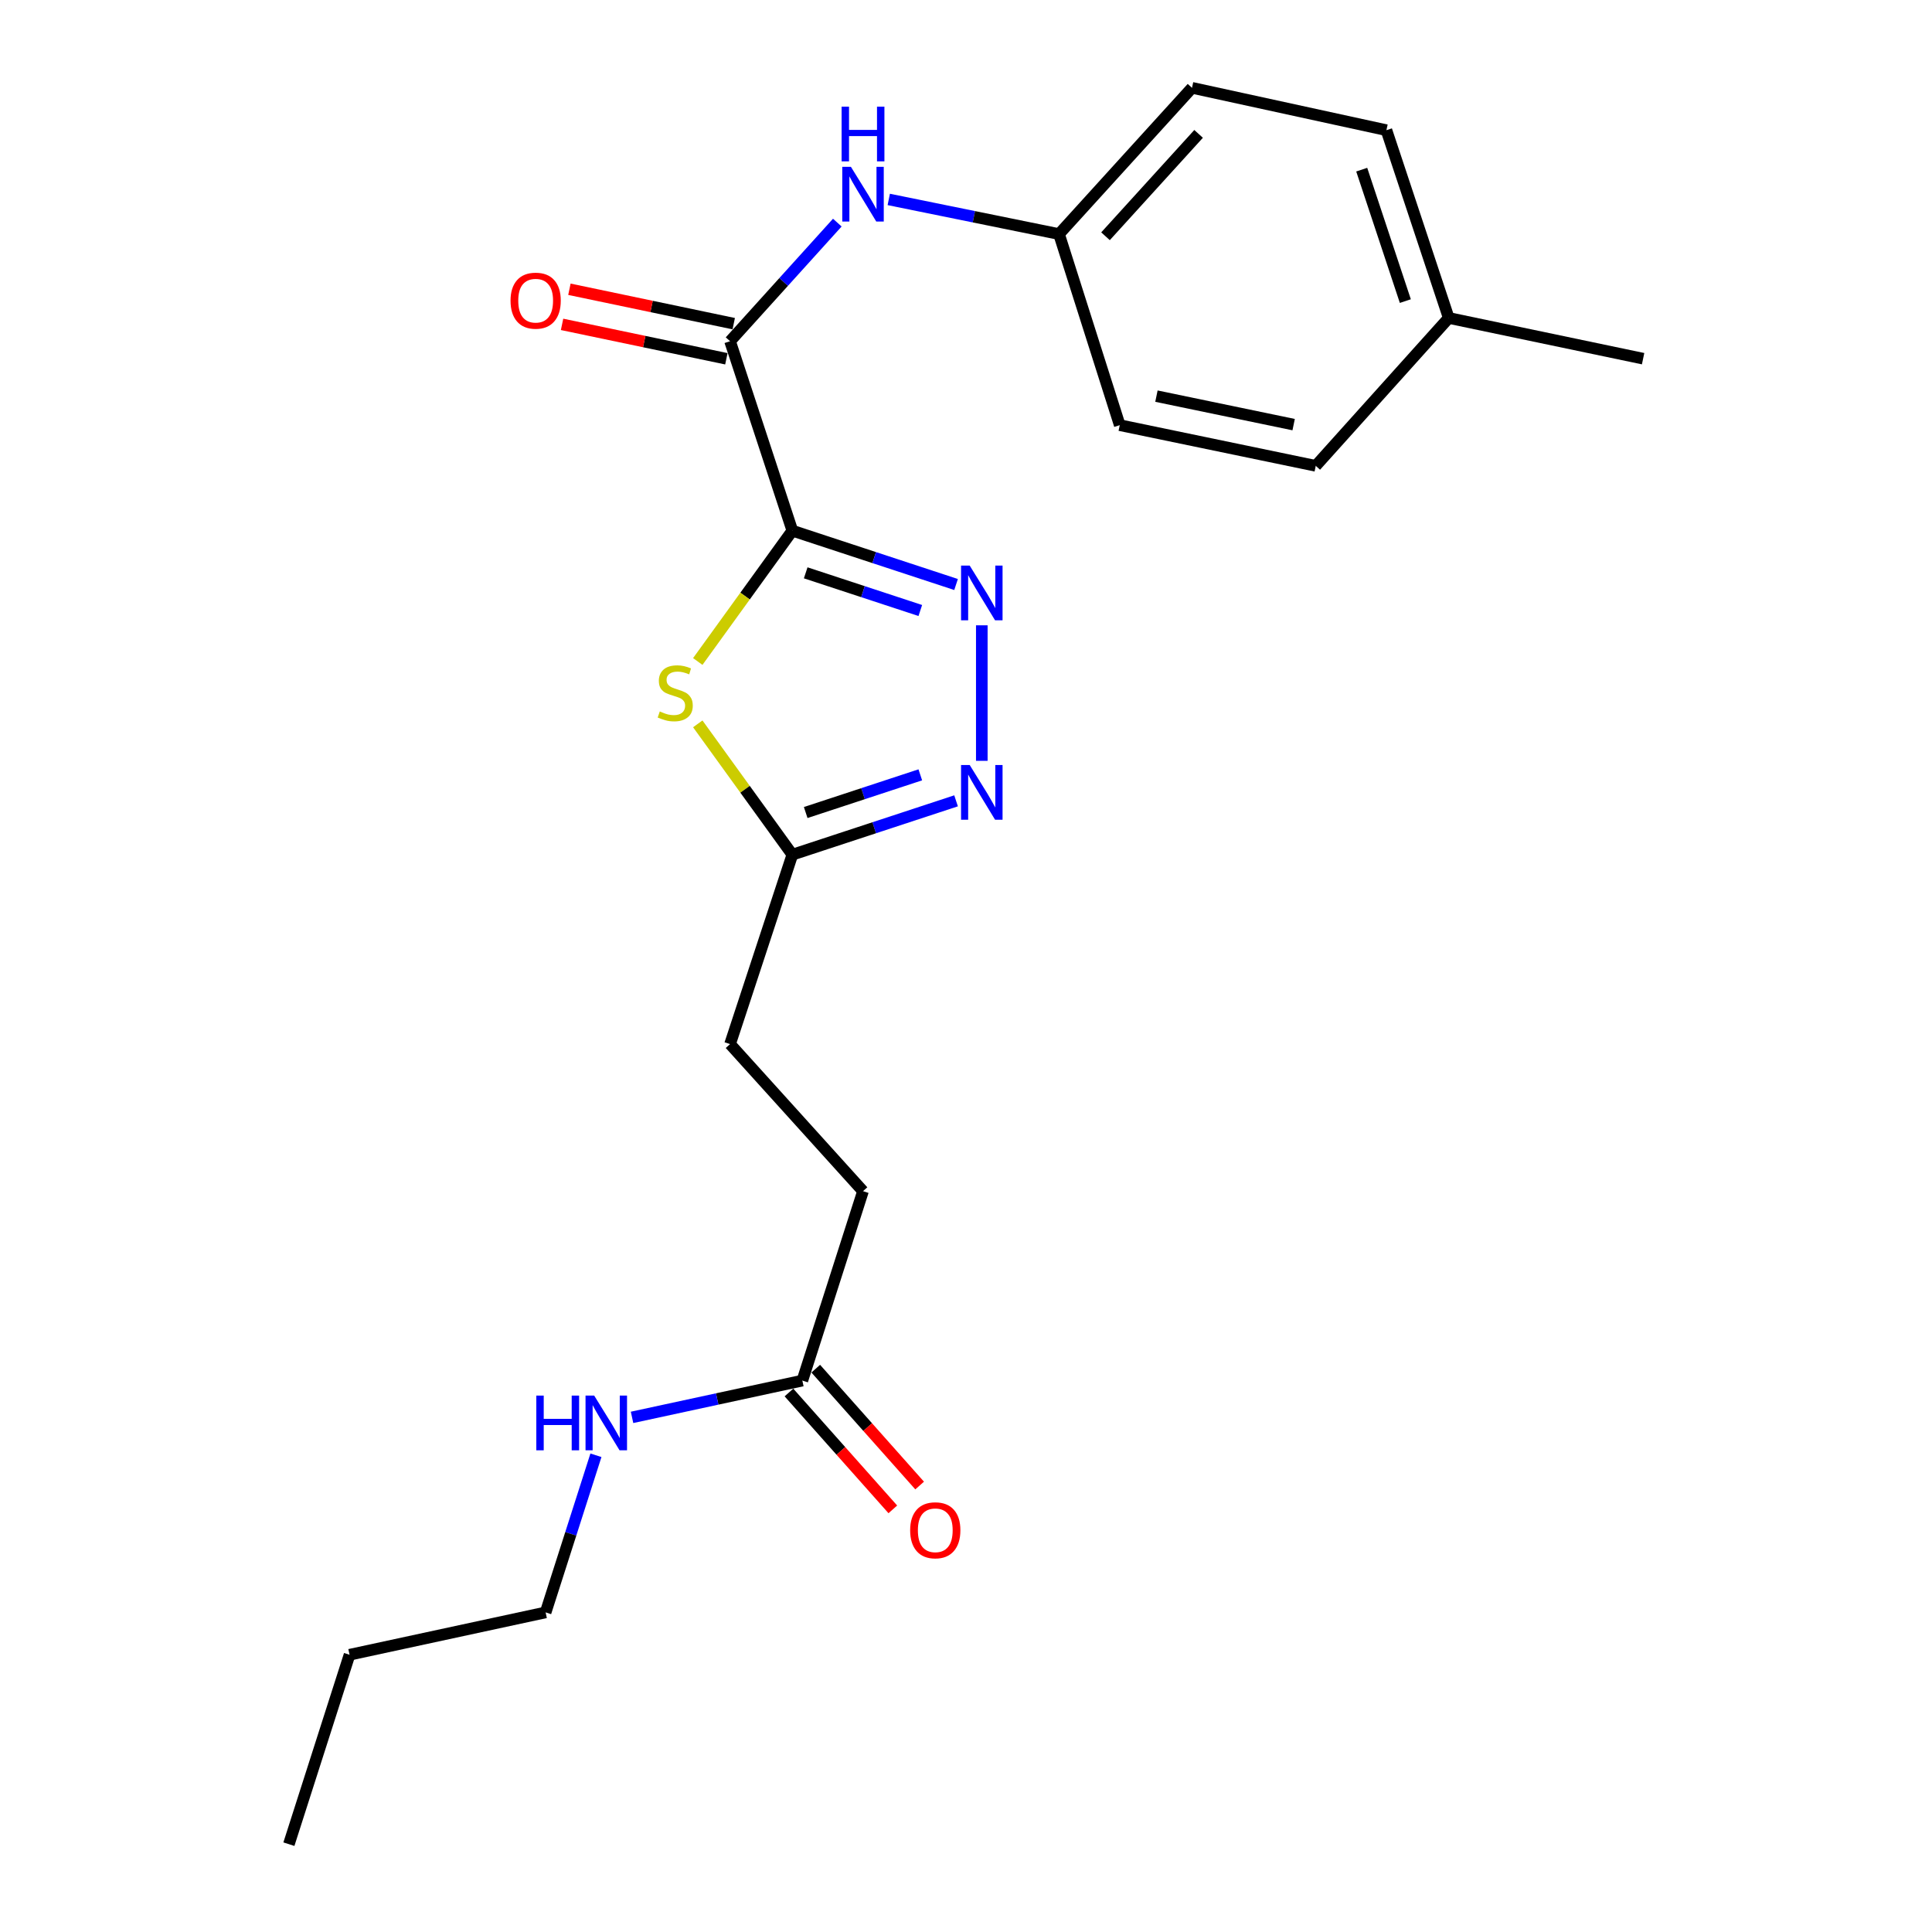<?xml version='1.0' encoding='iso-8859-1'?>
<svg version='1.1' baseProfile='full'
              xmlns='http://www.w3.org/2000/svg'
                      xmlns:rdkit='http://www.rdkit.org/xml'
                      xmlns:xlink='http://www.w3.org/1999/xlink'
                  xml:space='preserve'
width='1000px' height='1000px' viewBox='0 0 1000 1000'>
<!-- END OF HEADER -->
<rect style='opacity:1.0;fill:#FFFFFF;stroke:none' width='1000' height='1000' x='0' y='0'> </rect>
<path class='bond-0' d='M 410.118,274.677 L 452.489,288.609' style='fill:none;fill-rule:evenodd;stroke:#000000;stroke-width:6px;stroke-linecap:butt;stroke-linejoin:miter;stroke-opacity:1' />
<path class='bond-0' d='M 452.489,288.609 L 494.859,302.54' style='fill:none;fill-rule:evenodd;stroke:#0000FF;stroke-width:6px;stroke-linecap:butt;stroke-linejoin:miter;stroke-opacity:1' />
<path class='bond-0' d='M 417.03,296.494 L 446.689,306.246' style='fill:none;fill-rule:evenodd;stroke:#000000;stroke-width:6px;stroke-linecap:butt;stroke-linejoin:miter;stroke-opacity:1' />
<path class='bond-0' d='M 446.689,306.246 L 476.348,315.998' style='fill:none;fill-rule:evenodd;stroke:#0000FF;stroke-width:6px;stroke-linecap:butt;stroke-linejoin:miter;stroke-opacity:1' />
<path class='bond-1' d='M 410.118,274.677 L 385.642,308.532' style='fill:none;fill-rule:evenodd;stroke:#000000;stroke-width:6px;stroke-linecap:butt;stroke-linejoin:miter;stroke-opacity:1' />
<path class='bond-1' d='M 385.642,308.532 L 361.166,342.387' style='fill:none;fill-rule:evenodd;stroke:#CCCC00;stroke-width:6px;stroke-linecap:butt;stroke-linejoin:miter;stroke-opacity:1' />
<path class='bond-2' d='M 410.118,274.677 L 377.875,176.615' style='fill:none;fill-rule:evenodd;stroke:#000000;stroke-width:6px;stroke-linecap:butt;stroke-linejoin:miter;stroke-opacity:1' />
<path class='bond-3' d='M 508.18,323.661 L 508.18,393.807' style='fill:none;fill-rule:evenodd;stroke:#0000FF;stroke-width:6px;stroke-linecap:butt;stroke-linejoin:miter;stroke-opacity:1' />
<path class='bond-4' d='M 361.166,374.664 L 385.642,408.523' style='fill:none;fill-rule:evenodd;stroke:#CCCC00;stroke-width:6px;stroke-linecap:butt;stroke-linejoin:miter;stroke-opacity:1' />
<path class='bond-4' d='M 385.642,408.523 L 410.118,442.382' style='fill:none;fill-rule:evenodd;stroke:#000000;stroke-width:6px;stroke-linecap:butt;stroke-linejoin:miter;stroke-opacity:1' />
<path class='bond-5' d='M 377.875,176.615 L 405.632,145.921' style='fill:none;fill-rule:evenodd;stroke:#000000;stroke-width:6px;stroke-linecap:butt;stroke-linejoin:miter;stroke-opacity:1' />
<path class='bond-5' d='M 405.632,145.921 L 433.389,115.227' style='fill:none;fill-rule:evenodd;stroke:#0000FF;stroke-width:6px;stroke-linecap:butt;stroke-linejoin:miter;stroke-opacity:1' />
<path class='bond-7' d='M 379.778,167.529 L 337.253,158.623' style='fill:none;fill-rule:evenodd;stroke:#000000;stroke-width:6px;stroke-linecap:butt;stroke-linejoin:miter;stroke-opacity:1' />
<path class='bond-7' d='M 337.253,158.623 L 294.728,149.717' style='fill:none;fill-rule:evenodd;stroke:#FF0000;stroke-width:6px;stroke-linecap:butt;stroke-linejoin:miter;stroke-opacity:1' />
<path class='bond-7' d='M 375.972,185.702 L 333.447,176.796' style='fill:none;fill-rule:evenodd;stroke:#000000;stroke-width:6px;stroke-linecap:butt;stroke-linejoin:miter;stroke-opacity:1' />
<path class='bond-7' d='M 333.447,176.796 L 290.923,167.89' style='fill:none;fill-rule:evenodd;stroke:#FF0000;stroke-width:6px;stroke-linecap:butt;stroke-linejoin:miter;stroke-opacity:1' />
<path class='bond-22' d='M 494.859,414.51 L 452.489,428.446' style='fill:none;fill-rule:evenodd;stroke:#0000FF;stroke-width:6px;stroke-linecap:butt;stroke-linejoin:miter;stroke-opacity:1' />
<path class='bond-22' d='M 452.489,428.446 L 410.118,442.382' style='fill:none;fill-rule:evenodd;stroke:#000000;stroke-width:6px;stroke-linecap:butt;stroke-linejoin:miter;stroke-opacity:1' />
<path class='bond-22' d='M 476.347,401.054 L 446.687,410.809' style='fill:none;fill-rule:evenodd;stroke:#0000FF;stroke-width:6px;stroke-linecap:butt;stroke-linejoin:miter;stroke-opacity:1' />
<path class='bond-22' d='M 446.687,410.809 L 417.028,420.565' style='fill:none;fill-rule:evenodd;stroke:#000000;stroke-width:6px;stroke-linecap:butt;stroke-linejoin:miter;stroke-opacity:1' />
<path class='bond-11' d='M 410.118,442.382 L 377.875,540.423' style='fill:none;fill-rule:evenodd;stroke:#000000;stroke-width:6px;stroke-linecap:butt;stroke-linejoin:miter;stroke-opacity:1' />
<path class='bond-9' d='M 460.022,103.226 L 504.086,112.19' style='fill:none;fill-rule:evenodd;stroke:#0000FF;stroke-width:6px;stroke-linecap:butt;stroke-linejoin:miter;stroke-opacity:1' />
<path class='bond-9' d='M 504.086,112.19 L 548.149,121.154' style='fill:none;fill-rule:evenodd;stroke:#000000;stroke-width:6px;stroke-linecap:butt;stroke-linejoin:miter;stroke-opacity:1' />
<path class='bond-6' d='M 415.296,714.586 L 446.694,616.545' style='fill:none;fill-rule:evenodd;stroke:#000000;stroke-width:6px;stroke-linecap:butt;stroke-linejoin:miter;stroke-opacity:1' />
<path class='bond-8' d='M 408.358,720.753 L 435.242,750.999' style='fill:none;fill-rule:evenodd;stroke:#000000;stroke-width:6px;stroke-linecap:butt;stroke-linejoin:miter;stroke-opacity:1' />
<path class='bond-8' d='M 435.242,750.999 L 462.127,781.245' style='fill:none;fill-rule:evenodd;stroke:#FF0000;stroke-width:6px;stroke-linecap:butt;stroke-linejoin:miter;stroke-opacity:1' />
<path class='bond-8' d='M 422.235,708.418 L 449.119,738.664' style='fill:none;fill-rule:evenodd;stroke:#000000;stroke-width:6px;stroke-linecap:butt;stroke-linejoin:miter;stroke-opacity:1' />
<path class='bond-8' d='M 449.119,738.664 L 476.004,768.911' style='fill:none;fill-rule:evenodd;stroke:#FF0000;stroke-width:6px;stroke-linecap:butt;stroke-linejoin:miter;stroke-opacity:1' />
<path class='bond-10' d='M 415.296,714.586 L 371.221,724.109' style='fill:none;fill-rule:evenodd;stroke:#000000;stroke-width:6px;stroke-linecap:butt;stroke-linejoin:miter;stroke-opacity:1' />
<path class='bond-10' d='M 371.221,724.109 L 327.146,733.633' style='fill:none;fill-rule:evenodd;stroke:#0000FF;stroke-width:6px;stroke-linecap:butt;stroke-linejoin:miter;stroke-opacity:1' />
<path class='bond-14' d='M 548.149,121.154 L 579.577,220.061' style='fill:none;fill-rule:evenodd;stroke:#000000;stroke-width:6px;stroke-linecap:butt;stroke-linejoin:miter;stroke-opacity:1' />
<path class='bond-15' d='M 548.149,121.154 L 616.978,45.455' style='fill:none;fill-rule:evenodd;stroke:#000000;stroke-width:6px;stroke-linecap:butt;stroke-linejoin:miter;stroke-opacity:1' />
<path class='bond-15' d='M 572.21,122.289 L 620.391,69.3' style='fill:none;fill-rule:evenodd;stroke:#000000;stroke-width:6px;stroke-linecap:butt;stroke-linejoin:miter;stroke-opacity:1' />
<path class='bond-18' d='M 308.452,753.249 L 295.433,793.912' style='fill:none;fill-rule:evenodd;stroke:#0000FF;stroke-width:6px;stroke-linecap:butt;stroke-linejoin:miter;stroke-opacity:1' />
<path class='bond-18' d='M 295.433,793.912 L 282.413,834.576' style='fill:none;fill-rule:evenodd;stroke:#000000;stroke-width:6px;stroke-linecap:butt;stroke-linejoin:miter;stroke-opacity:1' />
<path class='bond-12' d='M 377.875,540.423 L 446.694,616.545' style='fill:none;fill-rule:evenodd;stroke:#000000;stroke-width:6px;stroke-linecap:butt;stroke-linejoin:miter;stroke-opacity:1' />
<path class='bond-13' d='M 749.862,164.578 L 717.608,67.383' style='fill:none;fill-rule:evenodd;stroke:#000000;stroke-width:6px;stroke-linecap:butt;stroke-linejoin:miter;stroke-opacity:1' />
<path class='bond-13' d='M 727.402,155.847 L 704.825,87.81' style='fill:none;fill-rule:evenodd;stroke:#000000;stroke-width:6px;stroke-linecap:butt;stroke-linejoin:miter;stroke-opacity:1' />
<path class='bond-19' d='M 749.862,164.578 L 850.471,185.651' style='fill:none;fill-rule:evenodd;stroke:#000000;stroke-width:6px;stroke-linecap:butt;stroke-linejoin:miter;stroke-opacity:1' />
<path class='bond-23' d='M 749.862,164.578 L 681.032,241.123' style='fill:none;fill-rule:evenodd;stroke:#000000;stroke-width:6px;stroke-linecap:butt;stroke-linejoin:miter;stroke-opacity:1' />
<path class='bond-17' d='M 579.577,220.061 L 681.032,241.123' style='fill:none;fill-rule:evenodd;stroke:#000000;stroke-width:6px;stroke-linecap:butt;stroke-linejoin:miter;stroke-opacity:1' />
<path class='bond-17' d='M 598.57,205.041 L 669.588,219.785' style='fill:none;fill-rule:evenodd;stroke:#000000;stroke-width:6px;stroke-linecap:butt;stroke-linejoin:miter;stroke-opacity:1' />
<path class='bond-16' d='M 616.978,45.455 L 717.608,67.383' style='fill:none;fill-rule:evenodd;stroke:#000000;stroke-width:6px;stroke-linecap:butt;stroke-linejoin:miter;stroke-opacity:1' />
<path class='bond-20' d='M 282.413,834.576 L 180.927,856.495' style='fill:none;fill-rule:evenodd;stroke:#000000;stroke-width:6px;stroke-linecap:butt;stroke-linejoin:miter;stroke-opacity:1' />
<path class='bond-21' d='M 180.927,856.495 L 149.529,954.545' style='fill:none;fill-rule:evenodd;stroke:#000000;stroke-width:6px;stroke-linecap:butt;stroke-linejoin:miter;stroke-opacity:1' />
<path  class='atom-1' d='M 501.92 292.76
L 511.2 307.76
Q 512.12 309.24, 513.6 311.92
Q 515.08 314.6, 515.16 314.76
L 515.16 292.76
L 518.92 292.76
L 518.92 321.08
L 515.04 321.08
L 505.08 304.68
Q 503.92 302.76, 502.68 300.56
Q 501.48 298.36, 501.12 297.68
L 501.12 321.08
L 497.44 321.08
L 497.44 292.76
L 501.92 292.76
' fill='#0000FF'/>
<path  class='atom-2' d='M 341.499 368.244
Q 341.819 368.364, 343.139 368.924
Q 344.459 369.484, 345.899 369.844
Q 347.379 370.164, 348.819 370.164
Q 351.499 370.164, 353.059 368.884
Q 354.619 367.564, 354.619 365.284
Q 354.619 363.724, 353.819 362.764
Q 353.059 361.804, 351.859 361.284
Q 350.659 360.764, 348.659 360.164
Q 346.139 359.404, 344.619 358.684
Q 343.139 357.964, 342.059 356.444
Q 341.019 354.924, 341.019 352.364
Q 341.019 348.804, 343.419 346.604
Q 345.859 344.404, 350.659 344.404
Q 353.939 344.404, 357.659 345.964
L 356.739 349.044
Q 353.339 347.644, 350.779 347.644
Q 348.019 347.644, 346.499 348.804
Q 344.979 349.924, 345.019 351.884
Q 345.019 353.404, 345.779 354.324
Q 346.579 355.244, 347.699 355.764
Q 348.859 356.284, 350.779 356.884
Q 353.339 357.684, 354.859 358.484
Q 356.379 359.284, 357.459 360.924
Q 358.579 362.524, 358.579 365.284
Q 358.579 369.204, 355.939 371.324
Q 353.339 373.404, 348.979 373.404
Q 346.459 373.404, 344.539 372.844
Q 342.659 372.324, 340.419 371.404
L 341.499 368.244
' fill='#CCCC00'/>
<path  class='atom-4' d='M 501.92 395.969
L 511.2 410.969
Q 512.12 412.449, 513.6 415.129
Q 515.08 417.809, 515.16 417.969
L 515.16 395.969
L 518.92 395.969
L 518.92 424.289
L 515.04 424.289
L 505.08 407.889
Q 503.92 405.969, 502.68 403.769
Q 501.48 401.569, 501.12 400.889
L 501.12 424.289
L 497.44 424.289
L 497.44 395.969
L 501.92 395.969
' fill='#0000FF'/>
<path  class='atom-6' d='M 440.434 86.354
L 449.714 101.354
Q 450.634 102.834, 452.114 105.514
Q 453.594 108.194, 453.674 108.354
L 453.674 86.354
L 457.434 86.354
L 457.434 114.674
L 453.554 114.674
L 443.594 98.274
Q 442.434 96.354, 441.194 94.154
Q 439.994 91.954, 439.634 91.274
L 439.634 114.674
L 435.954 114.674
L 435.954 86.354
L 440.434 86.354
' fill='#0000FF'/>
<path  class='atom-6' d='M 435.614 55.202
L 439.454 55.202
L 439.454 67.242
L 453.934 67.242
L 453.934 55.202
L 457.774 55.202
L 457.774 83.522
L 453.934 83.522
L 453.934 70.442
L 439.454 70.442
L 439.454 83.522
L 435.614 83.522
L 435.614 55.202
' fill='#0000FF'/>
<path  class='atom-8' d='M 264.255 155.623
Q 264.255 148.823, 267.615 145.023
Q 270.975 141.223, 277.255 141.223
Q 283.535 141.223, 286.895 145.023
Q 290.255 148.823, 290.255 155.623
Q 290.255 162.503, 286.855 166.423
Q 283.455 170.303, 277.255 170.303
Q 271.015 170.303, 267.615 166.423
Q 264.255 162.543, 264.255 155.623
M 277.255 167.103
Q 281.575 167.103, 283.895 164.223
Q 286.255 161.303, 286.255 155.623
Q 286.255 150.063, 283.895 147.263
Q 281.575 144.423, 277.255 144.423
Q 272.935 144.423, 270.575 147.223
Q 268.255 150.023, 268.255 155.623
Q 268.255 161.343, 270.575 164.223
Q 272.935 167.103, 277.255 167.103
' fill='#FF0000'/>
<path  class='atom-9' d='M 471.095 792.067
Q 471.095 785.267, 474.455 781.467
Q 477.815 777.667, 484.095 777.667
Q 490.375 777.667, 493.735 781.467
Q 497.095 785.267, 497.095 792.067
Q 497.095 798.947, 493.695 802.867
Q 490.295 806.747, 484.095 806.747
Q 477.855 806.747, 474.455 802.867
Q 471.095 798.987, 471.095 792.067
M 484.095 803.547
Q 488.415 803.547, 490.735 800.667
Q 493.095 797.747, 493.095 792.067
Q 493.095 786.507, 490.735 783.707
Q 488.415 780.867, 484.095 780.867
Q 479.775 780.867, 477.415 783.667
Q 475.095 786.467, 475.095 792.067
Q 475.095 797.787, 477.415 800.667
Q 479.775 803.547, 484.095 803.547
' fill='#FF0000'/>
<path  class='atom-11' d='M 277.59 722.355
L 281.43 722.355
L 281.43 734.395
L 295.91 734.395
L 295.91 722.355
L 299.75 722.355
L 299.75 750.675
L 295.91 750.675
L 295.91 737.595
L 281.43 737.595
L 281.43 750.675
L 277.59 750.675
L 277.59 722.355
' fill='#0000FF'/>
<path  class='atom-11' d='M 307.55 722.355
L 316.83 737.355
Q 317.75 738.835, 319.23 741.515
Q 320.71 744.195, 320.79 744.355
L 320.79 722.355
L 324.55 722.355
L 324.55 750.675
L 320.67 750.675
L 310.71 734.275
Q 309.55 732.355, 308.31 730.155
Q 307.11 727.955, 306.75 727.275
L 306.75 750.675
L 303.07 750.675
L 303.07 722.355
L 307.55 722.355
' fill='#0000FF'/>
</svg>
